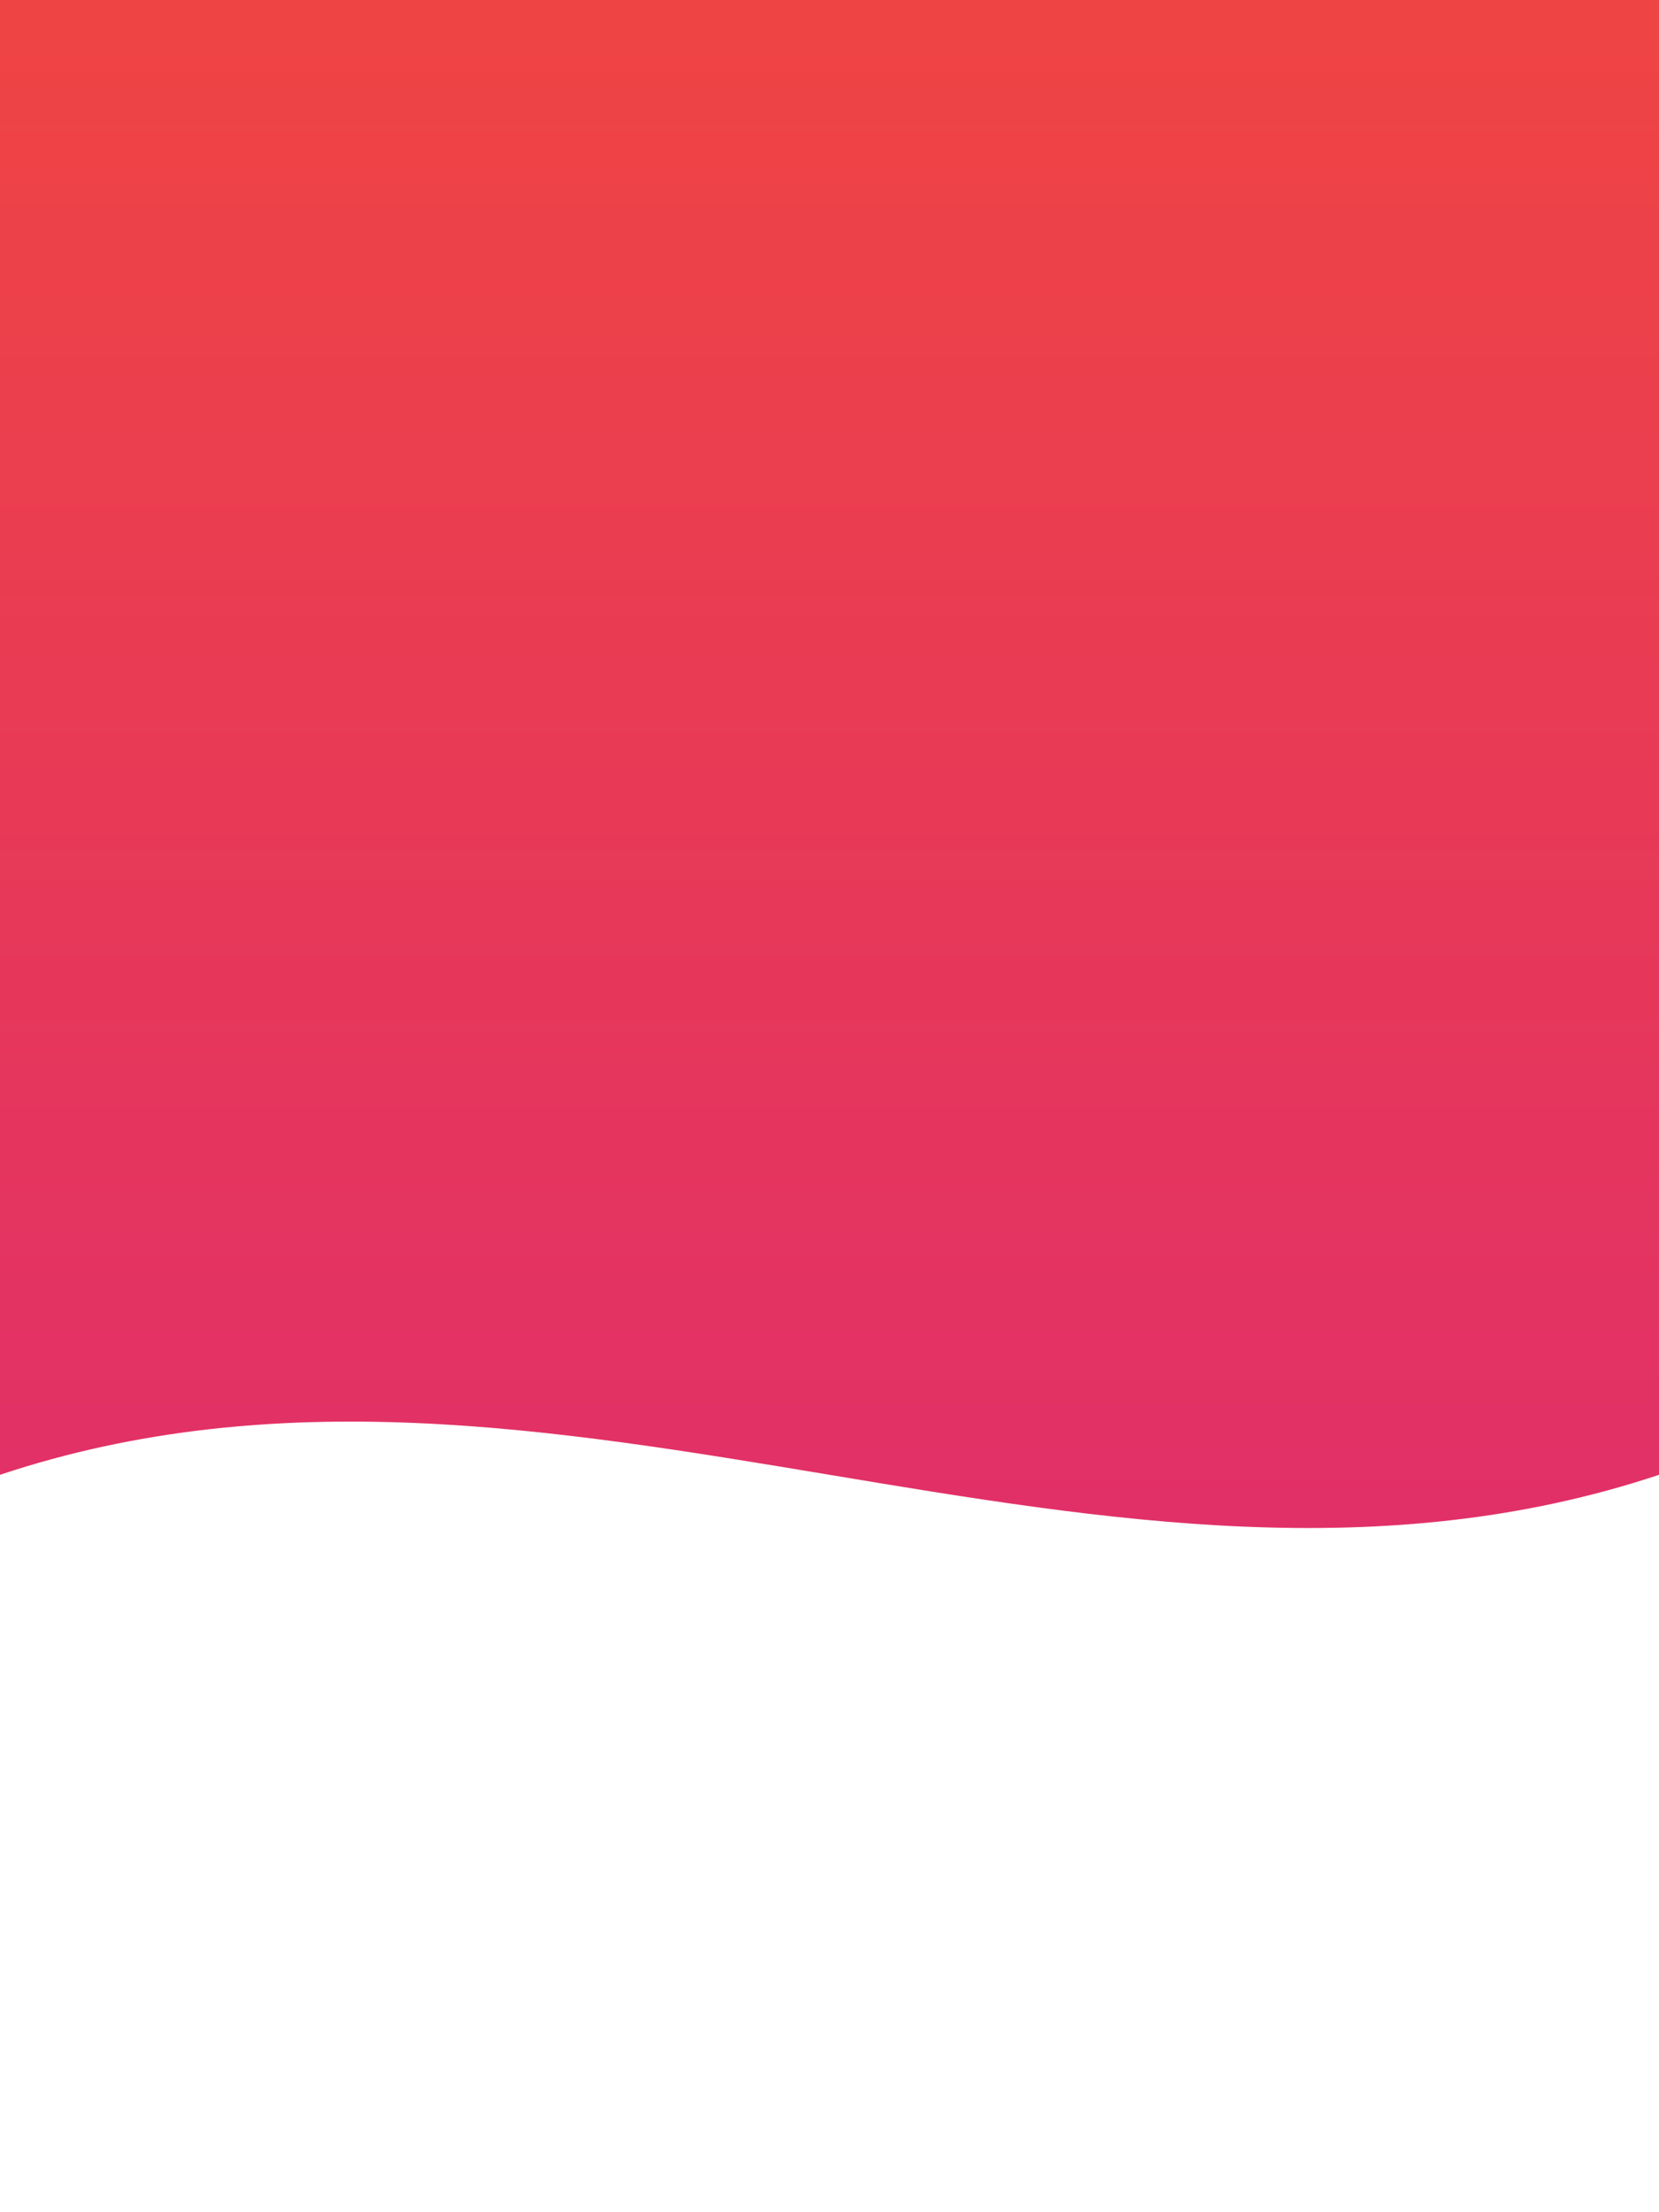 <svg xmlns="http://www.w3.org/2000/svg" width="720" height="960" viewBox="0 0 720 960" role="img" aria-hidden="true">
  <rect x="0" y="0" width="720" height="960" fill="#333333" stroke="none"/>
  <defs>
    <linearGradient id="g2" x1="0" y1="0" x2="0" y2="1">
      <stop offset="0%" stop-color="#EF4444"/>
      <stop offset="100%" stop-color="#DB2777"/>
    </linearGradient>
  </defs>
  <rect width="720" height="960" fill="url(#g2)"/>
  <path d="M0 640 C240 560, 480 720, 720 640 L720 960 L0 960 Z" fill="#FFFFFF22"/>
</svg>
